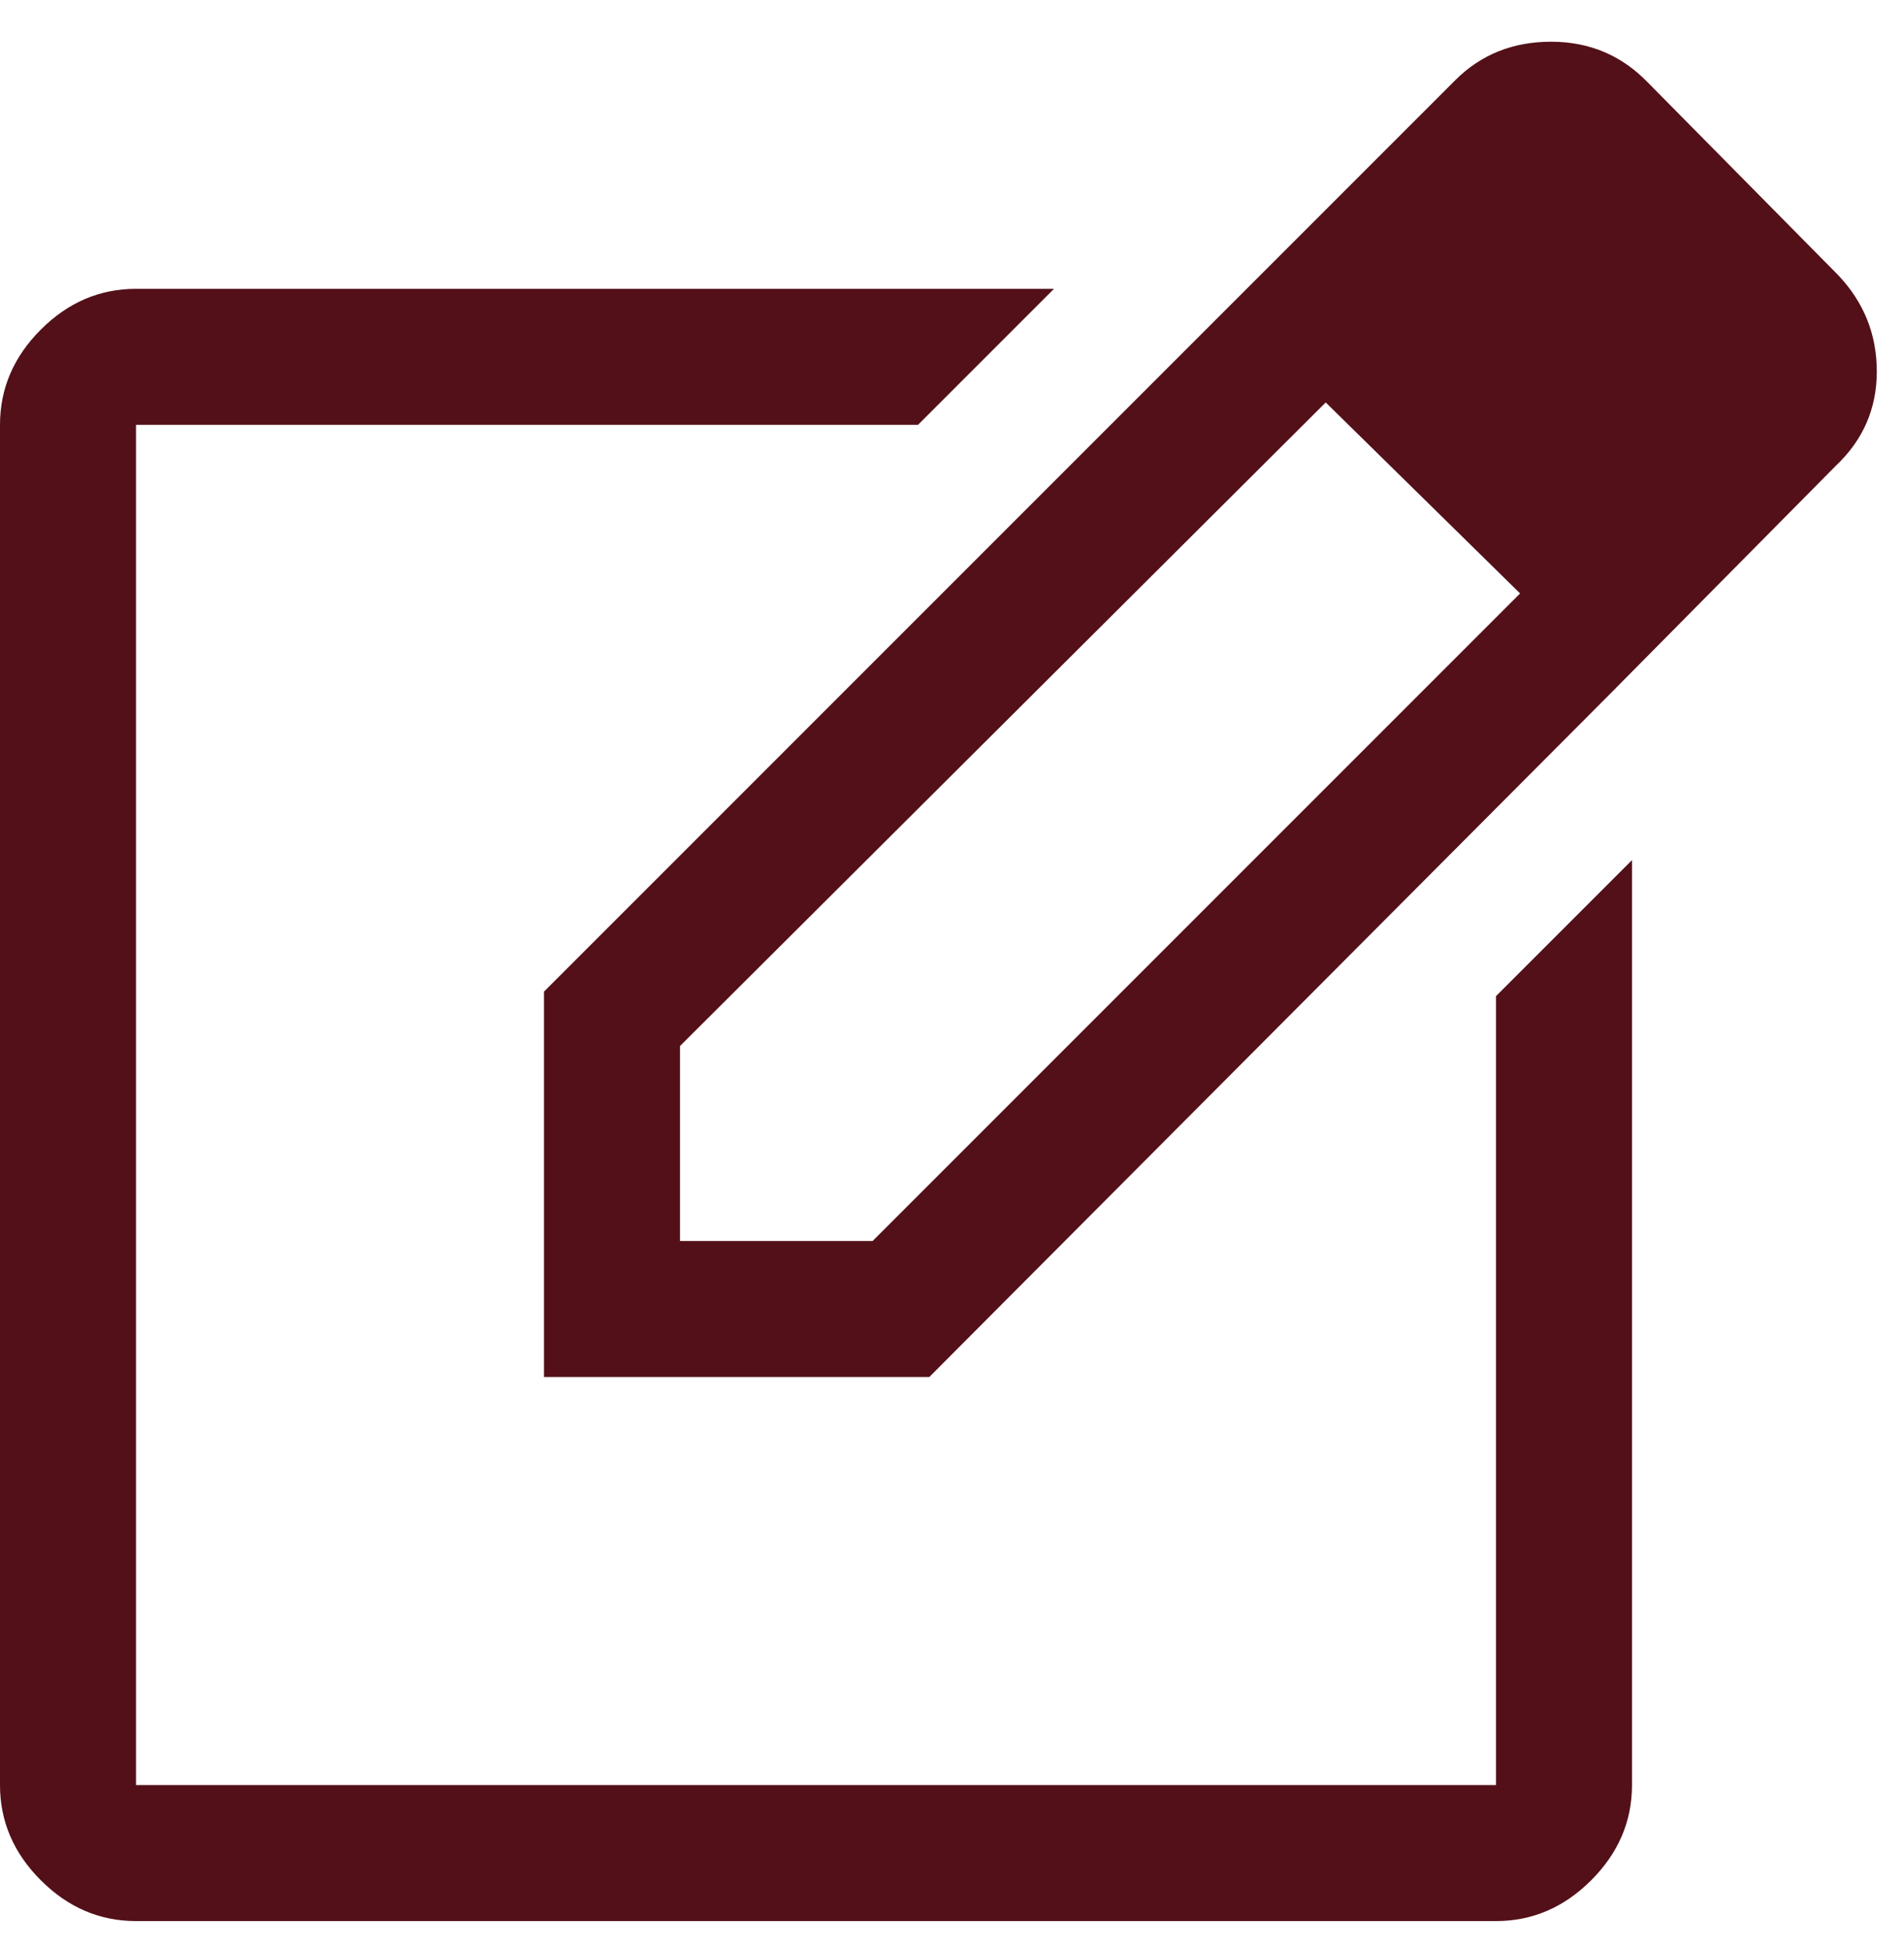 <?xml version="1.0" encoding="utf-8"?>
<svg xmlns="http://www.w3.org/2000/svg" width="42" height="43" fill="none">
  <path d="M3 42.37c-.8 0-1.5-.3-2.1-.9-.6-.6-.9-1.3-.9-2.1v-30c0-.8.3-1.5.9-2.1.6-.6 1.3-.9 2.1-.9h20.25l-3 3H3v30h30v-17.4l3-3v20.4c0 .8-.3 1.5-.9 2.1-.6.6-1.3.9-2.1.9H3zm24.1-35.6l2.15 2.1L15 23.07v4.3h4.25l14.3-14.3 2.1 2.1-15.15 15.2H12v-8.5l15.1-15.1zm8.55 8.4l-8.55-8.4 5-5c.567-.567 1.272-.85 2.115-.85.844 0 1.556.3 2.135.9l4.2 4.25c.567.6.85 1.307.85 2.123 0 .816-.3 1.508-.9 2.076l-4.85 4.9z" fill="#531018"/>
</svg>